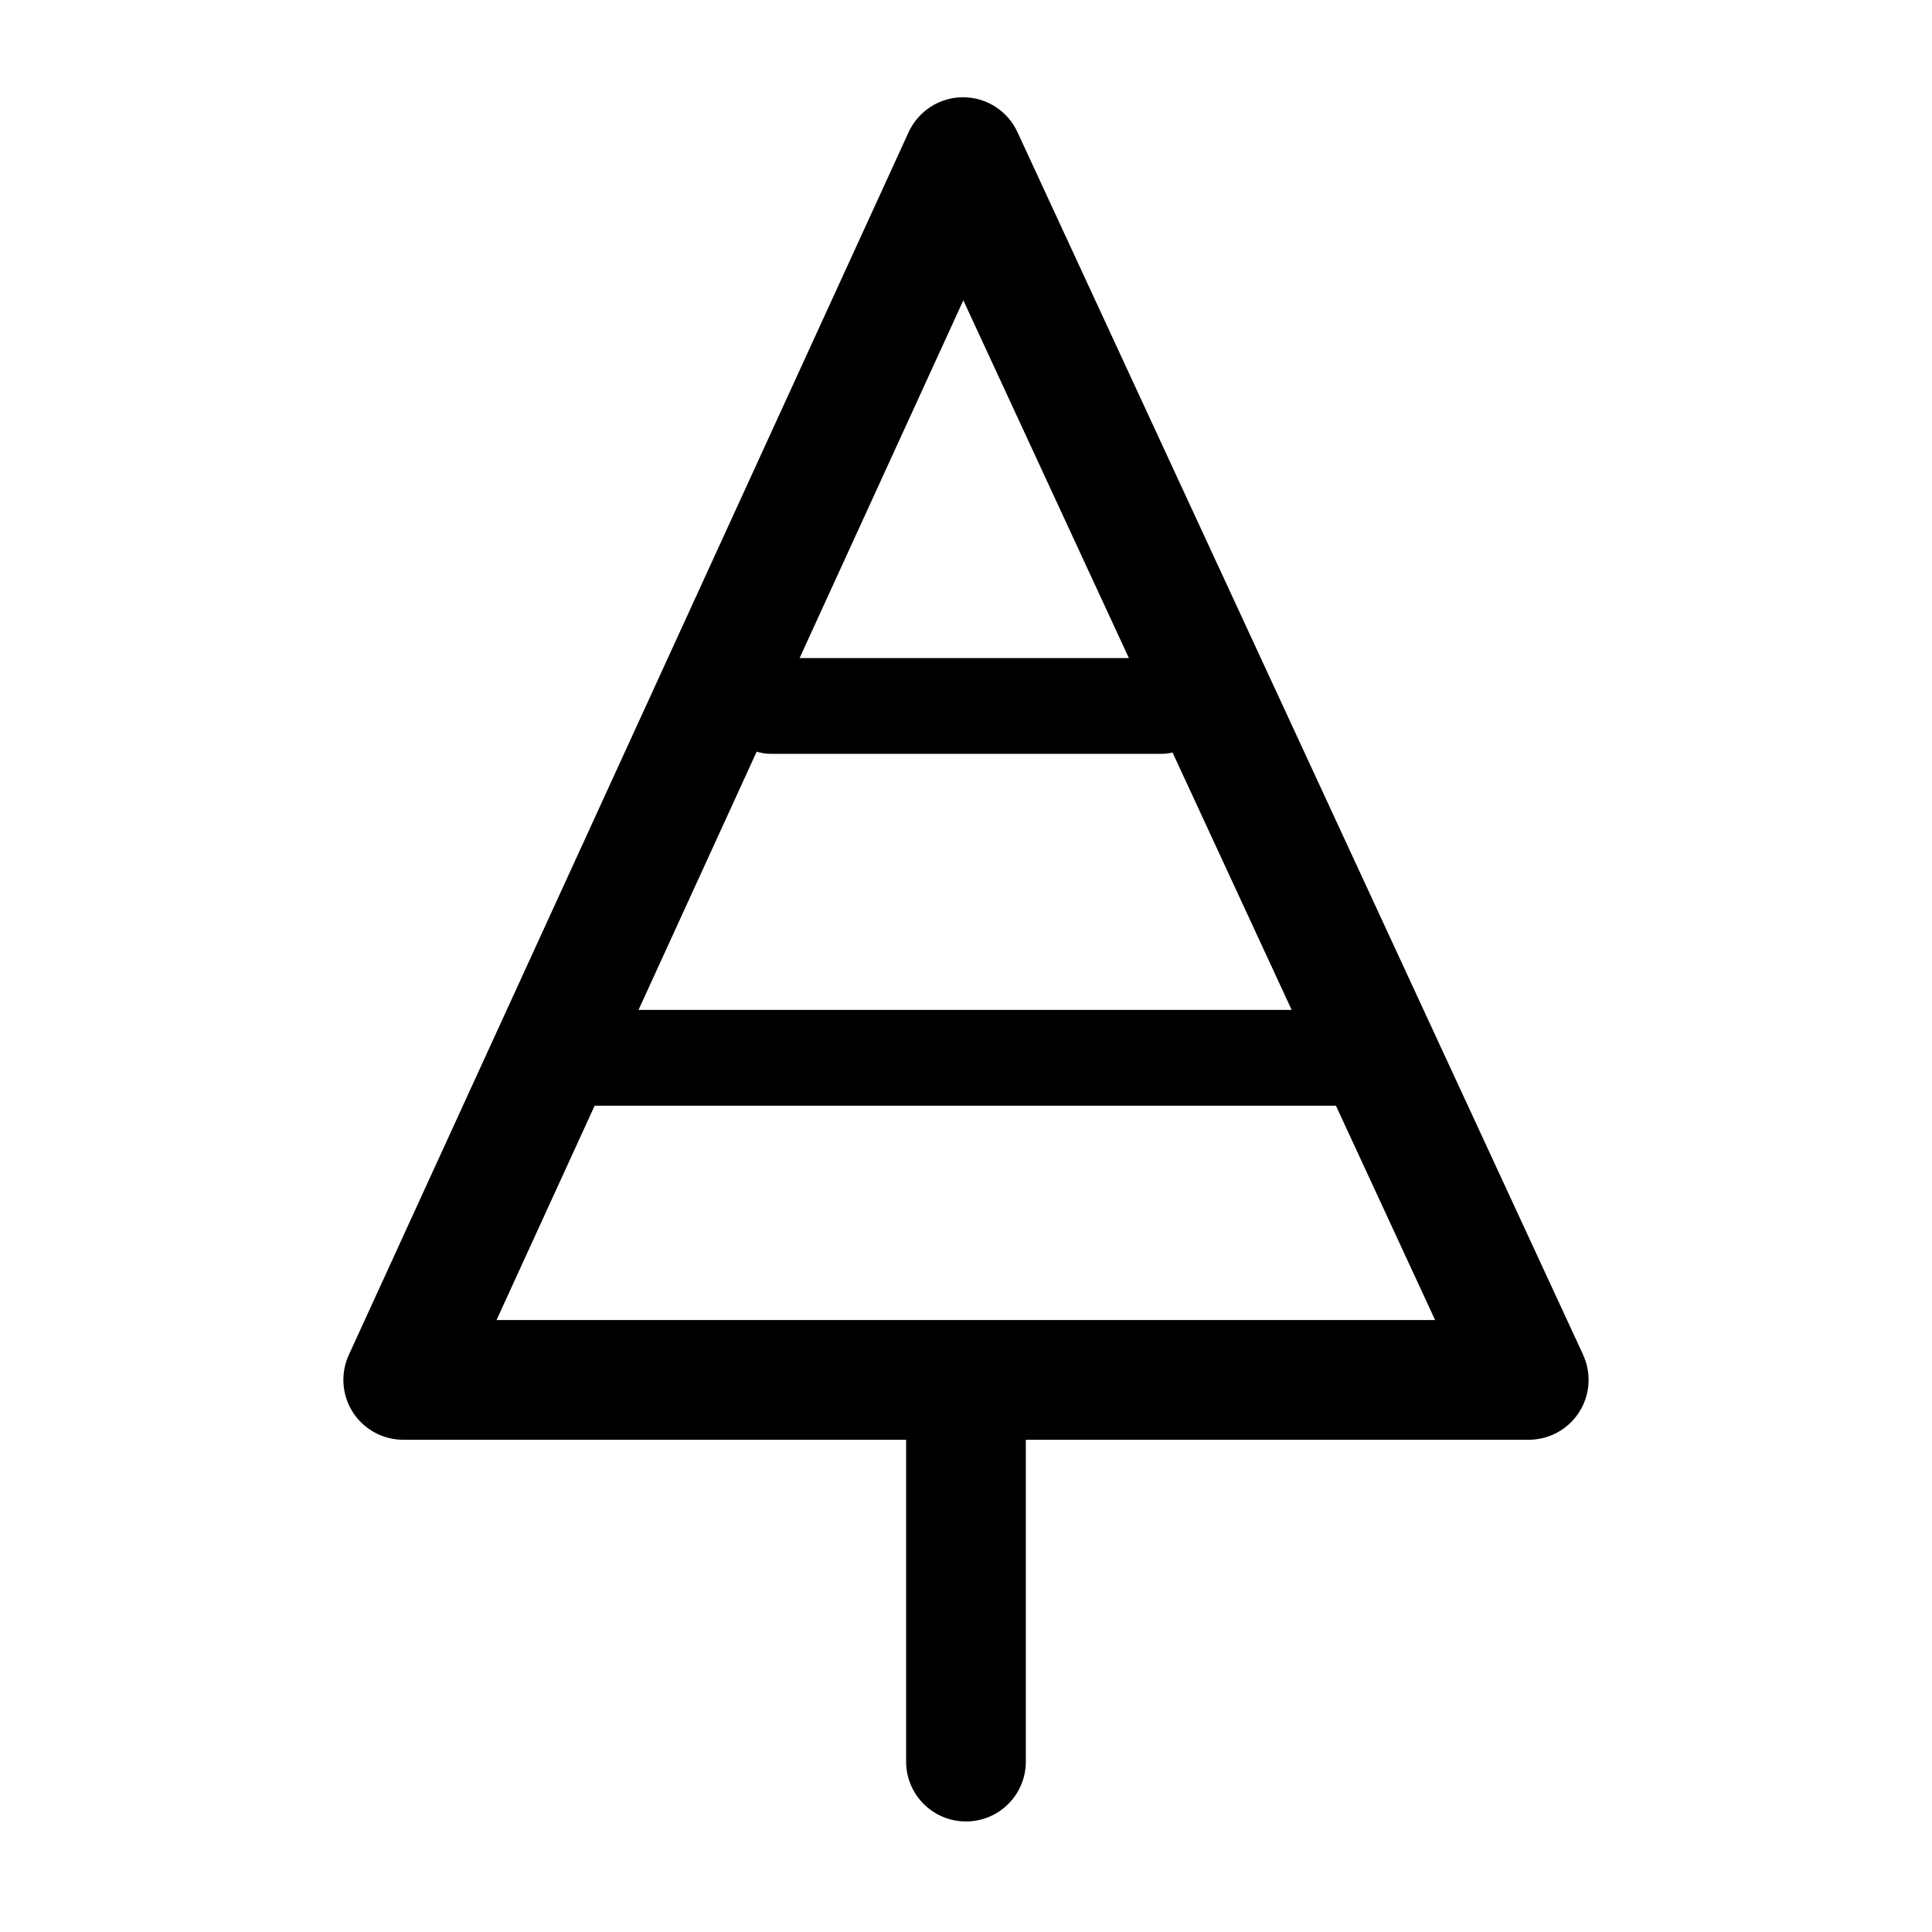 <?xml version="1.0" encoding="UTF-8"?>
<!-- Uploaded to: SVG Repo, www.svgrepo.com, Generator: SVG Repo Mixer Tools -->
<svg fill="#000000" width="800px" height="800px" version="1.1" viewBox="144 144 512 512" xmlns="http://www.w3.org/2000/svg">
 <path d="m563.54 503.02-149.92-324.04c-2.602-5.617-8.211-9.203-14.398-9.203h-0.031c-6.195 0.012-11.82 3.633-14.398 9.262l-148.36 324.04c-2.242 4.922-1.84 10.637 1.078 15.184 2.918 4.539 7.945 7.289 13.352 7.289h133.27v85.297c-0.004 8.762 7.102 15.859 15.863 15.859 8.758 0 15.859-7.098 15.859-15.859v-85.297h133.27c5.406 0 10.453-2.762 13.367-7.32 2.914-4.555 3.309-10.289 1.035-15.211zm-219.01-159.82c1.148 0.336 2.336 0.574 3.598 0.574h103.75c0.988 0 1.945-0.137 2.856-0.352l31.57 68.215h-173.09zm54.766-119.61 43.867 94.801h-87.262zm-123.71 270.23 25.996-56.789h196.46l26.273 56.789z"/>
</svg>